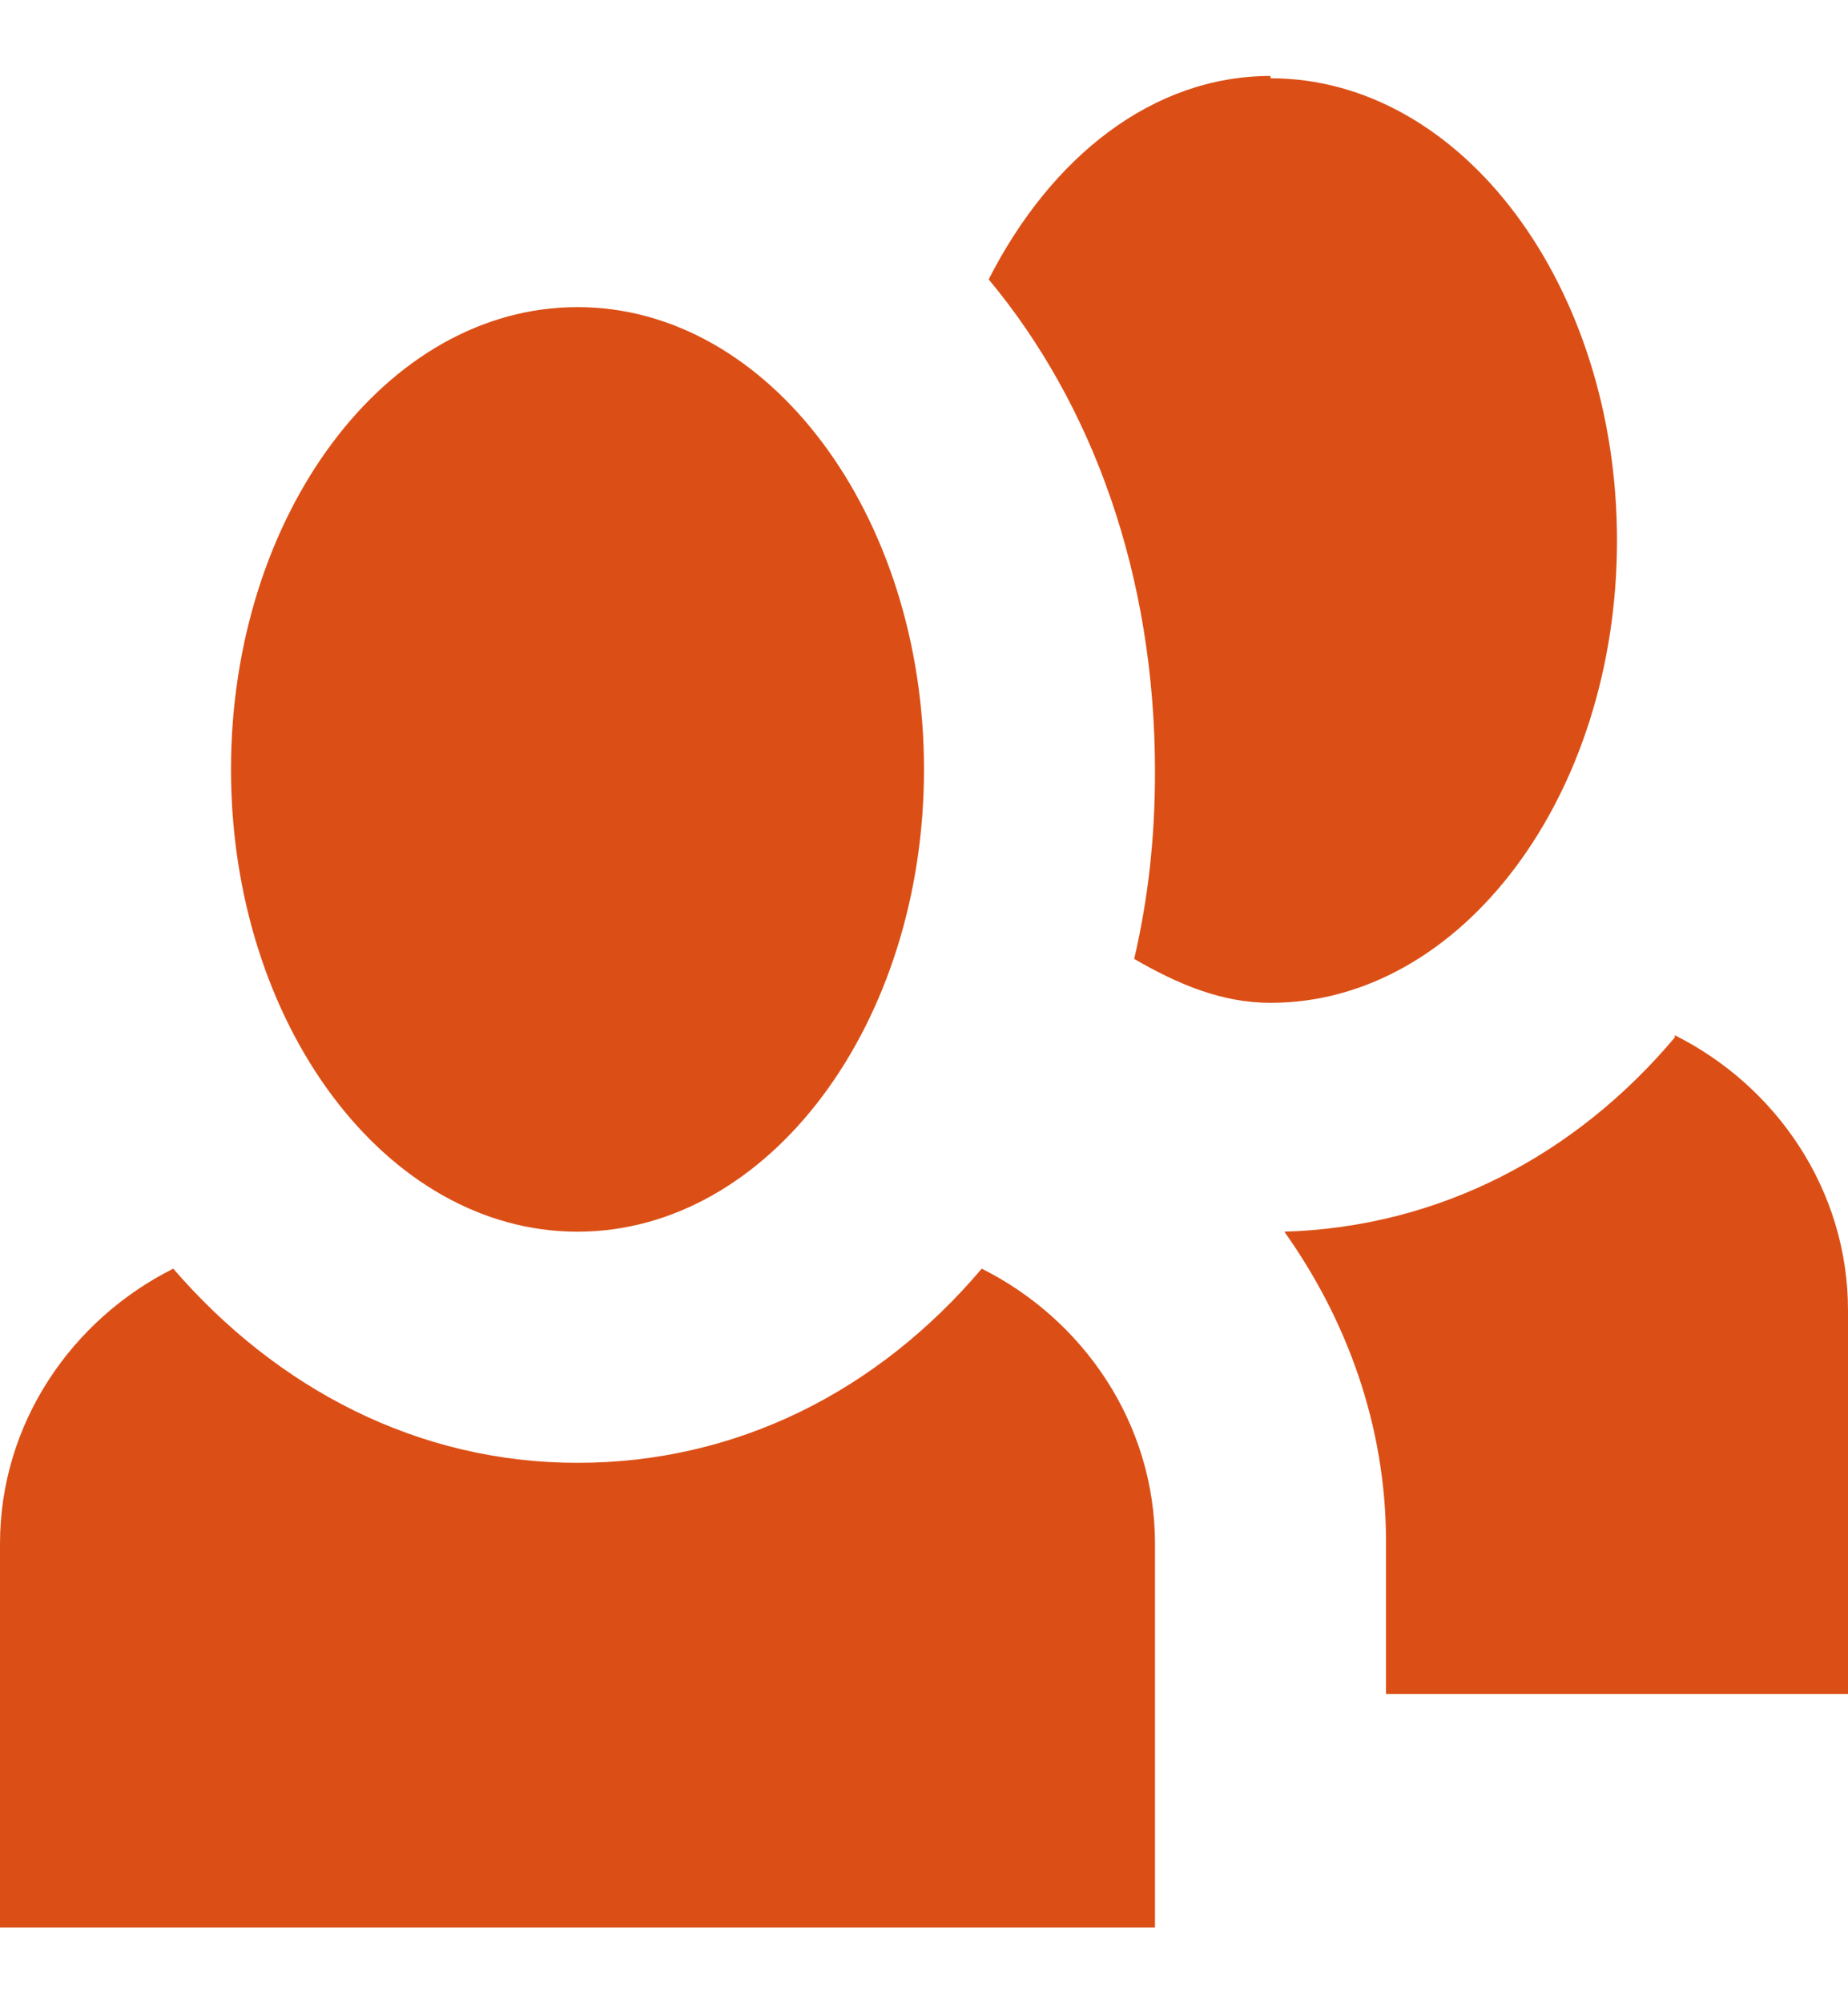 <svg width="12" height="13" viewBox="0 0 12 13" fill="none" xmlns="http://www.w3.org/2000/svg">
<g id="&#240;&#159;&#166;&#134; icon &#34;people&#34;">
<path id="Vector" d="M8.25 0.493C7.485 0.493 6.825 1.018 6.42 1.813C7.095 2.623 7.5 3.733 7.5 5.008C7.5 5.443 7.455 5.833 7.365 6.223C7.65 6.388 7.935 6.508 8.25 6.508C9.495 6.508 10.5 5.158 10.5 3.508C10.5 1.858 9.495 0.508 8.25 0.508V0.493ZM3.75 1.993C2.505 1.993 1.5 3.343 1.5 4.993C1.5 6.643 2.505 7.993 3.75 7.993C4.995 7.993 6 6.643 6 4.993C6 3.343 4.995 1.993 3.75 1.993ZM10.875 6.733C10.23 7.498 9.345 7.963 8.34 7.993C8.745 8.563 9 9.253 9 10.003V10.993H12V8.503C12 7.723 11.535 7.048 10.875 6.718V6.733ZM1.125 8.233C0.465 8.563 0 9.238 0 10.018V12.508H7.5V10.018C7.5 9.238 7.035 8.563 6.375 8.233C5.7 9.028 4.785 9.493 3.75 9.493C2.715 9.493 1.8 9.013 1.125 8.233Z" fill="#DB4F16"/>
</g>
</svg>

